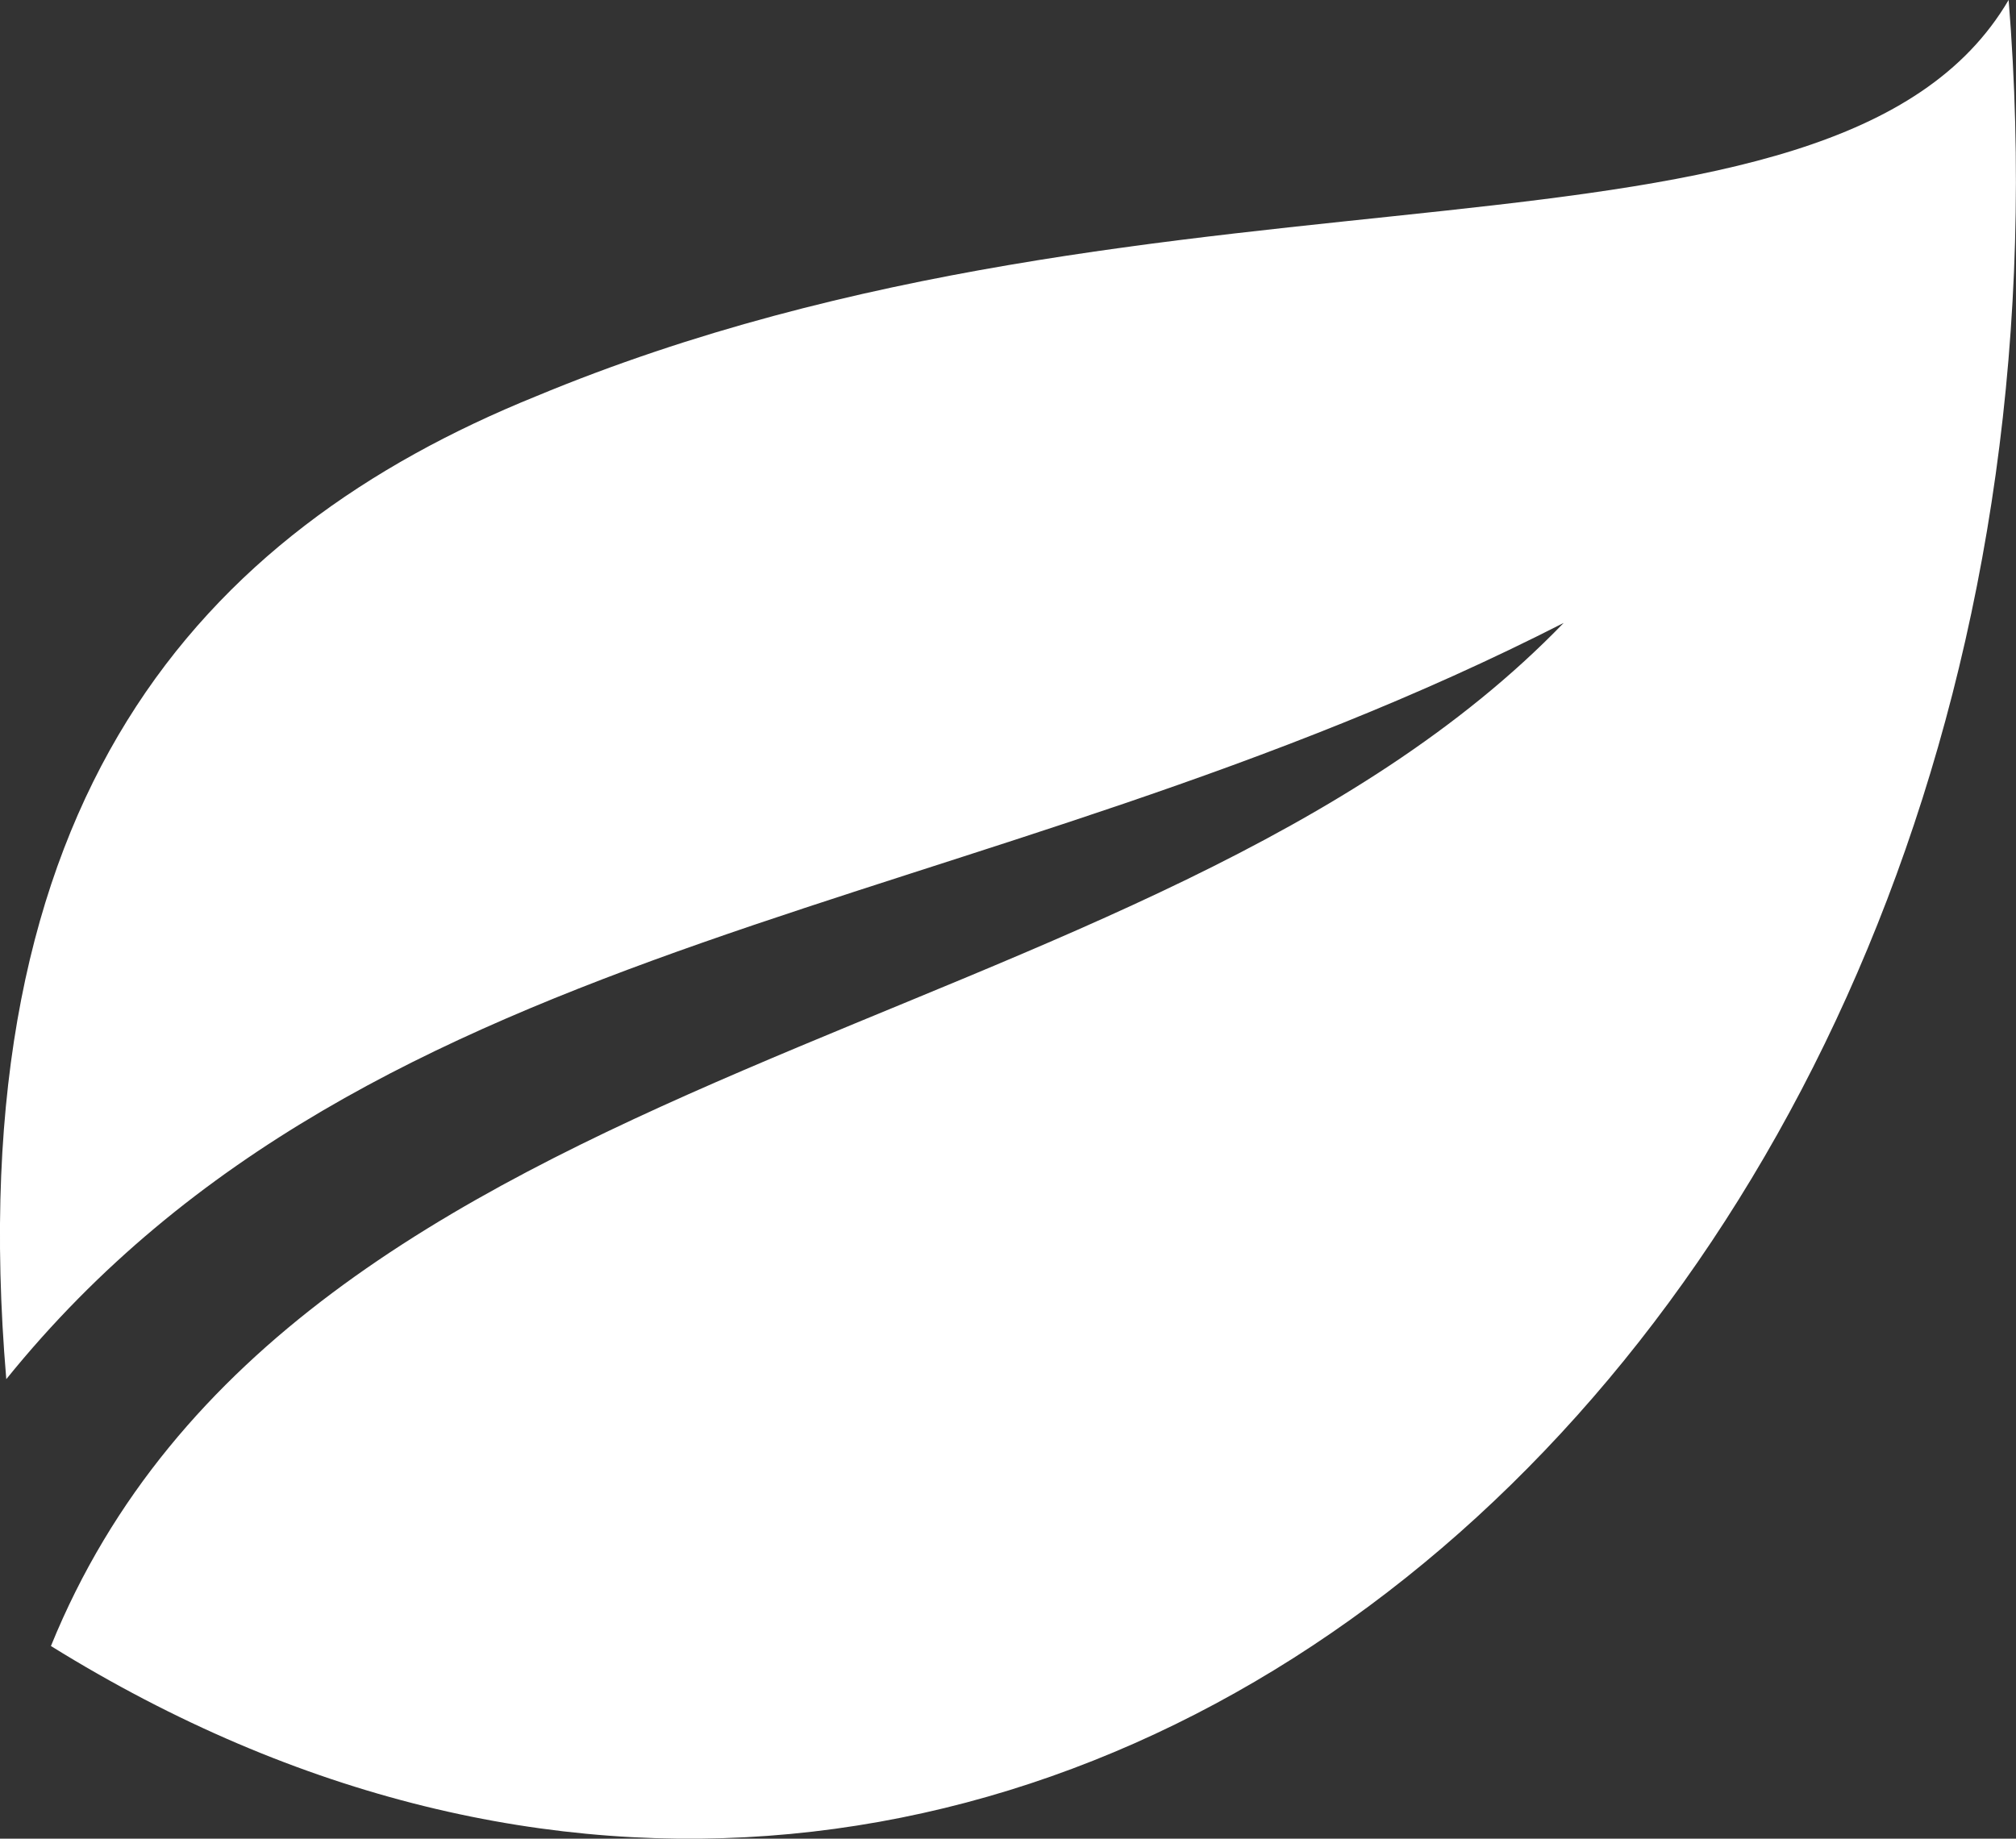 <?xml version="1.0" encoding="UTF-8"?>
<svg xmlns="http://www.w3.org/2000/svg" viewBox="0 0 35.589 32.466">
  <rect x="0" y="0" width="35.589" height="32.466" fill="#333333" stroke="none"/>
  <defs>
    <clipPath id="a">
      <path fill="none" d="M0 0h35.589v32.466H0z" data-name="Rectangle 22"></path>
    </clipPath>
  </defs>
  <g clip-path="url(#a)" data-name="Groupe 45">
    <path fill="#fff" fill-rule="evenodd" d="M9.459 6.999c11.179-4.652 22.926-1.755 26-7C37.332 23.268 18.422 39.938.899 29.064c4.315-10.608 19.372-10.476 26.705-18.065-10.382 5.3-20.988 5.3-27.493 13.353C-.758 14.094 3.549 9.394 9.459 6.999" data-name="Tracé 31"></path>
  </g>
</svg>
